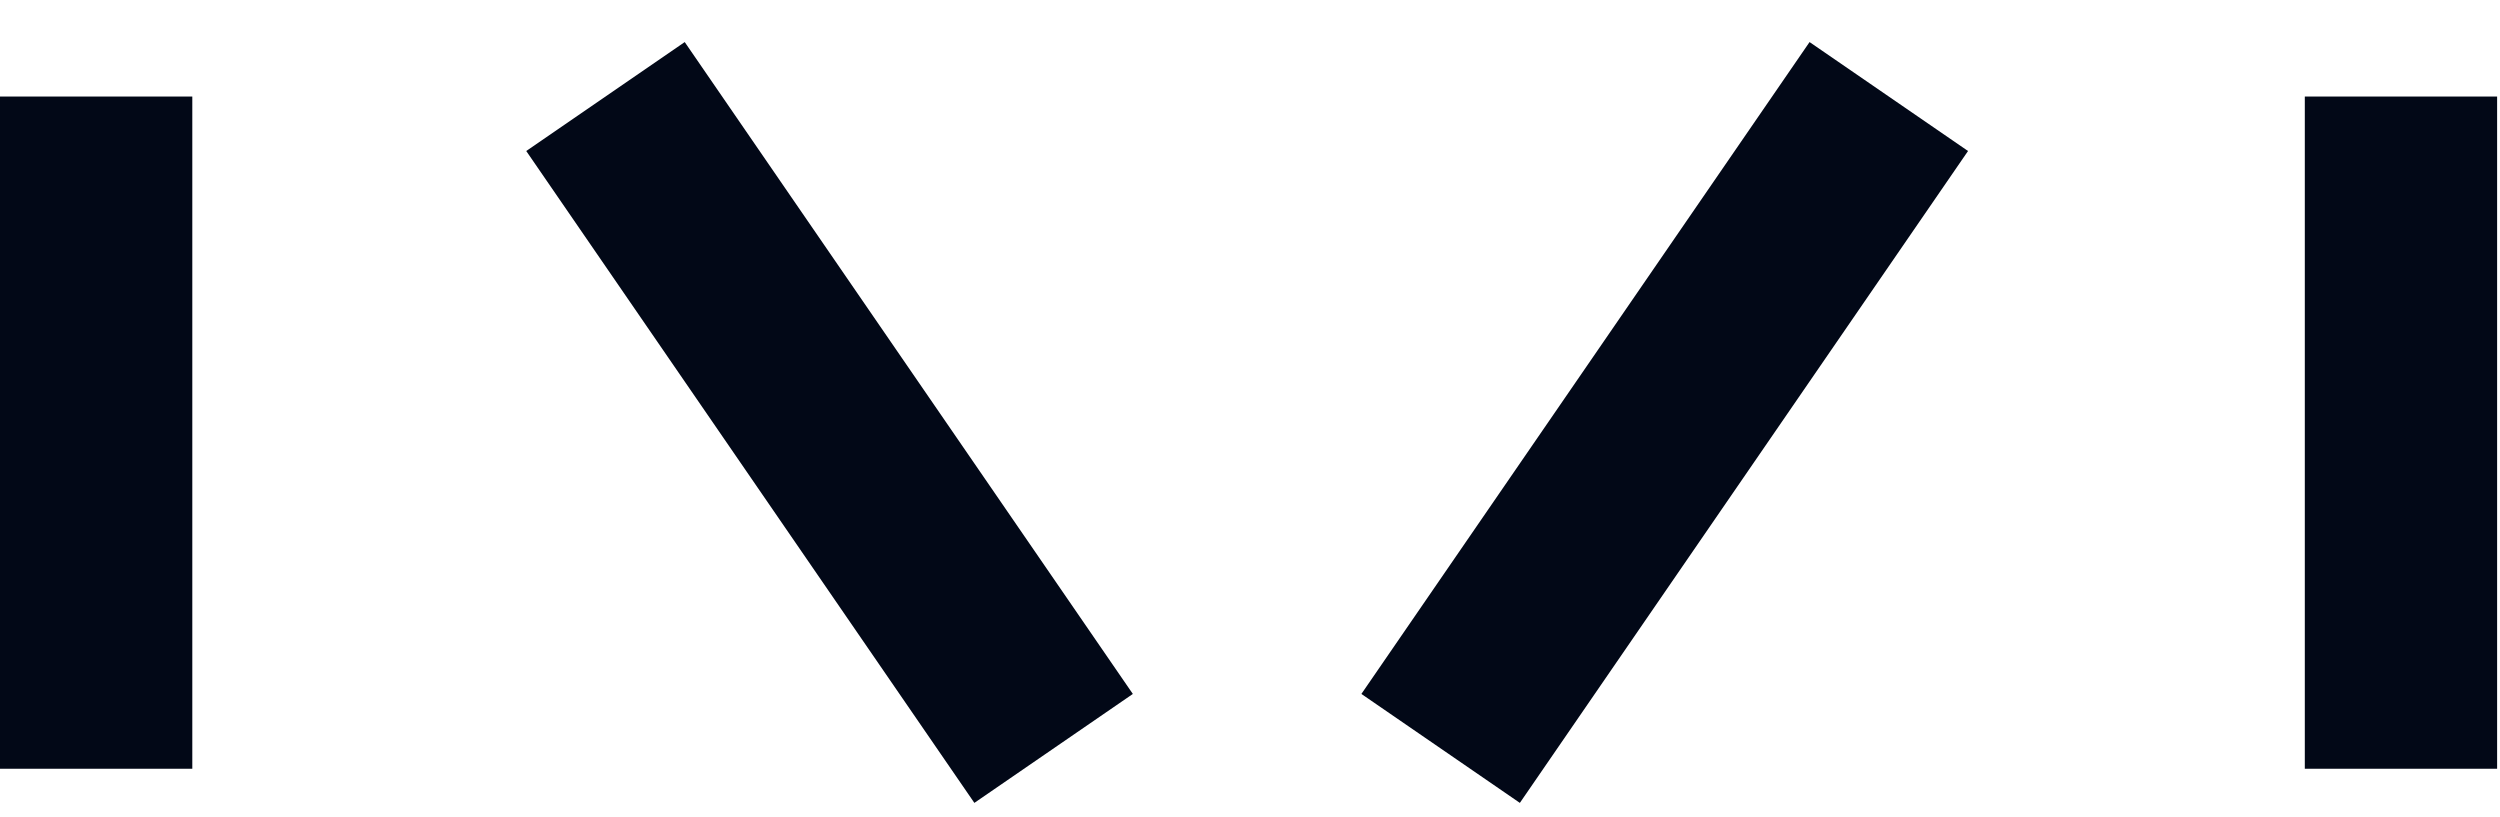<svg viewBox="0 0 52 17" fill="none" xmlns="http://www.w3.org/2000/svg">
  <path d="M2 15.99V2.008" stroke="#020817" stroke-width="4"/>
  <path d="M49.94 15.99V2.008" stroke="#020817" stroke-width="4"/>
  <path d="M12.594 2.008L21.915 15.567" stroke="#020817" stroke-width="4"/>
  <path d="M39.287 2.008L29.965 15.567" stroke="#020817" stroke-width="4"/>
</svg>
